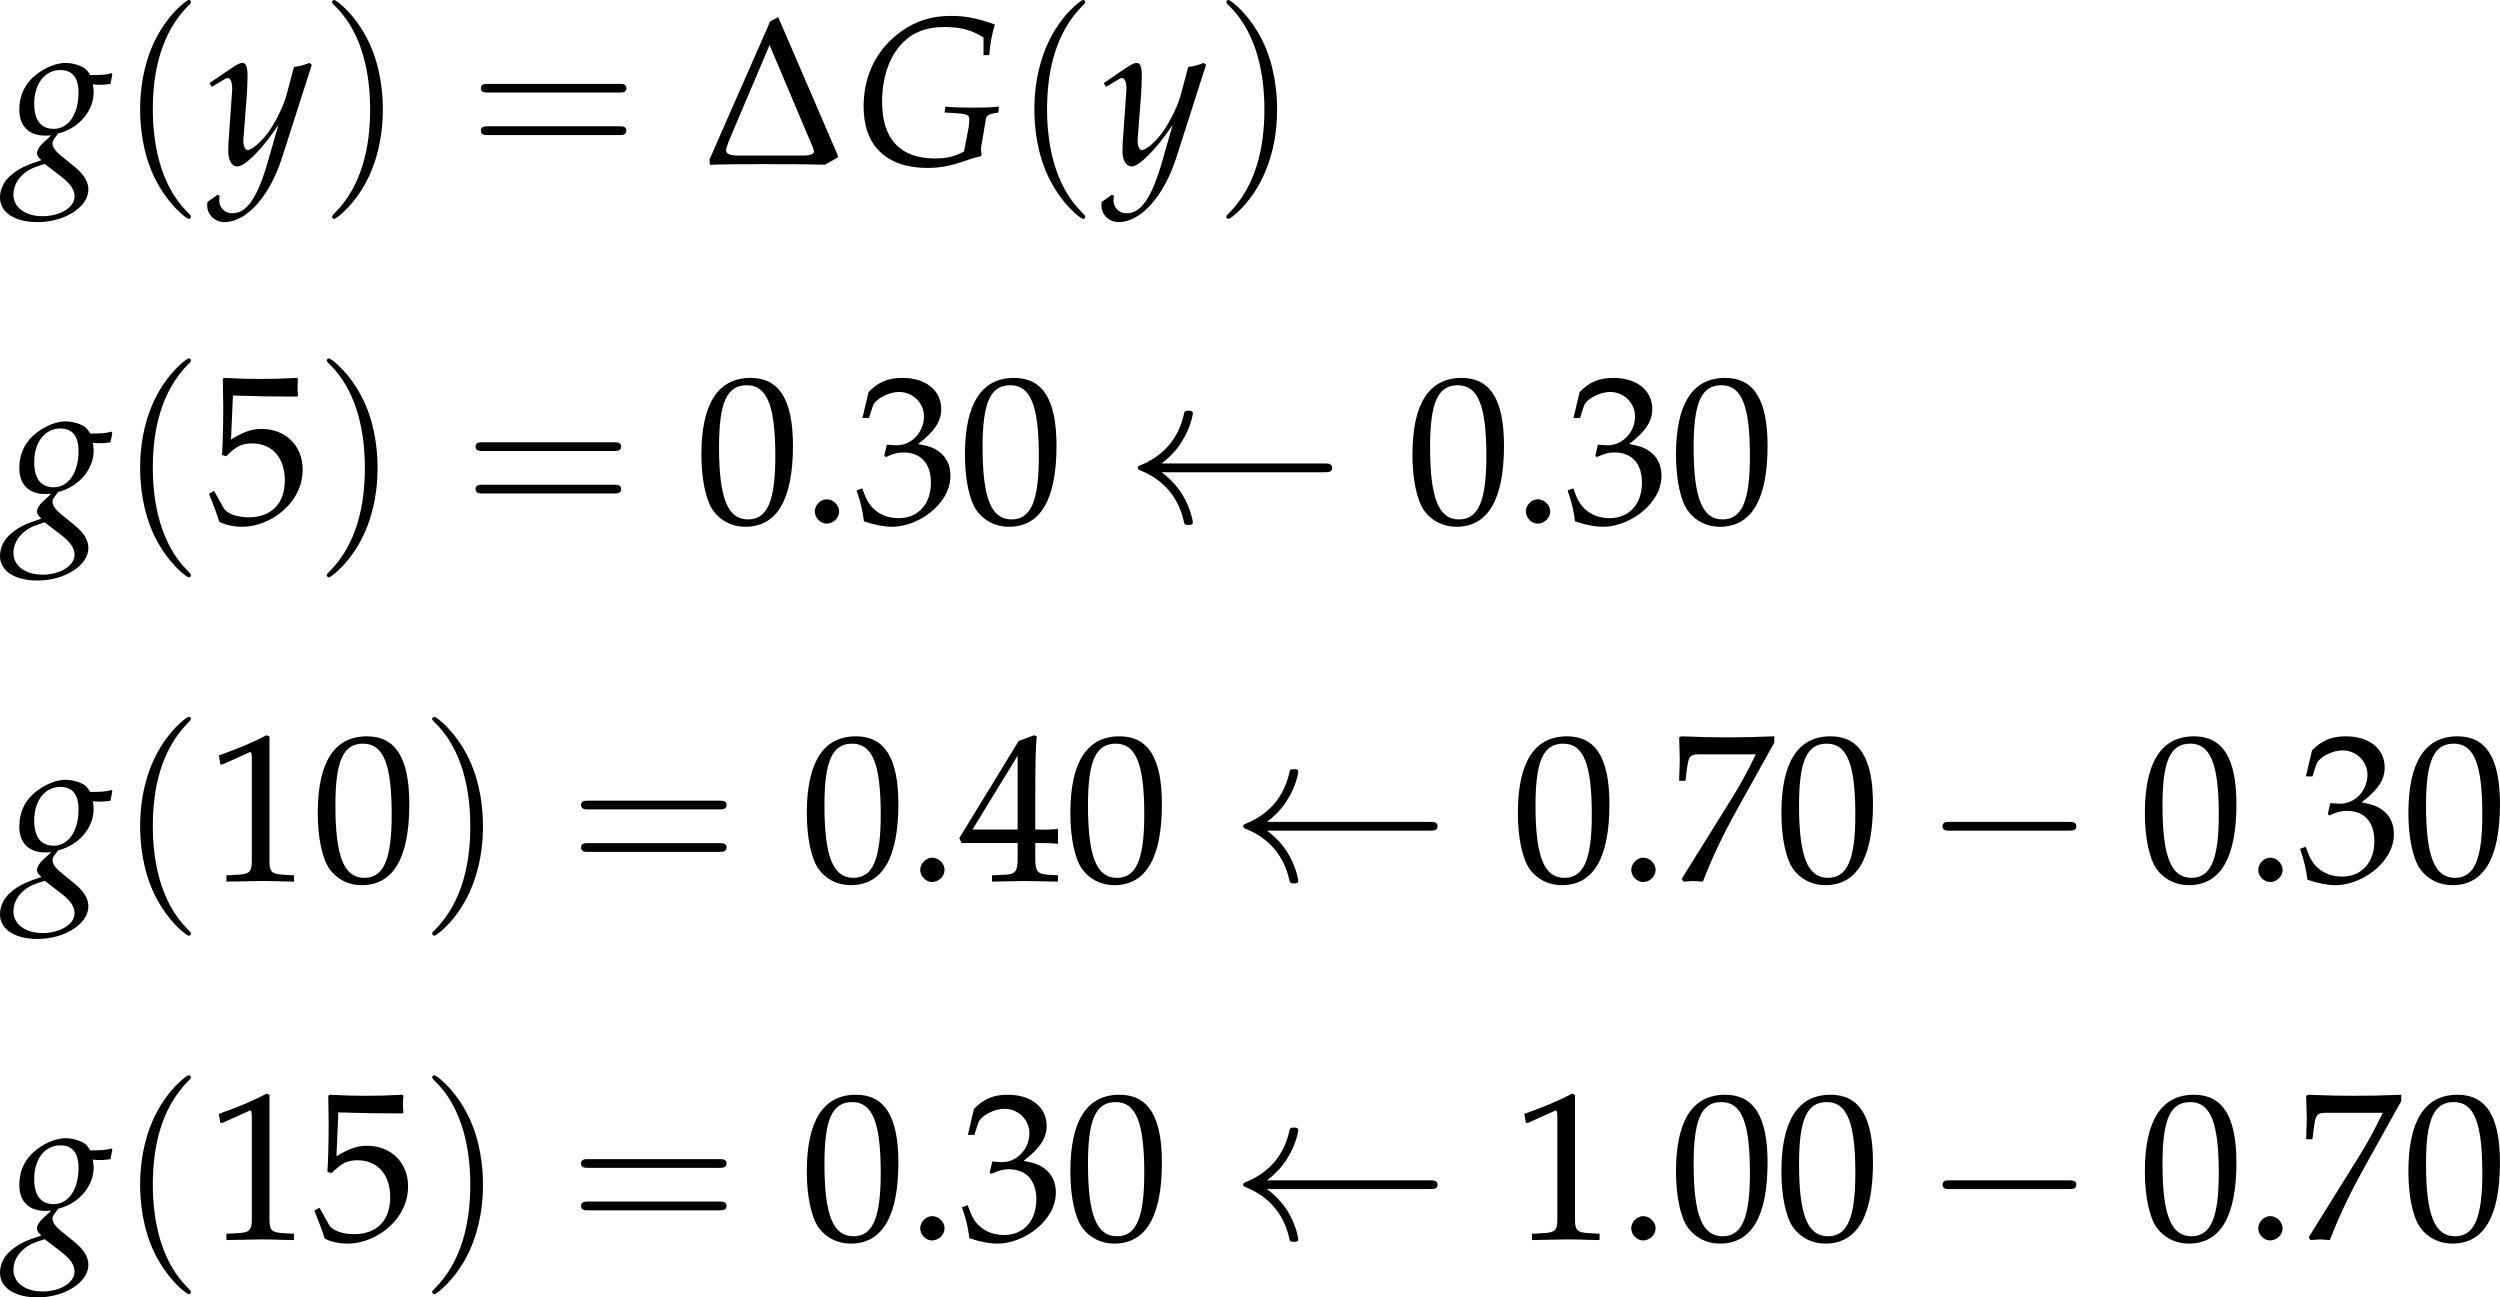 <?xml version='1.0' encoding='UTF-8'?>
<!-- This file was generated by dvisvgm 3.2.2 -->
<svg version='1.1' xmlns='http://www.w3.org/2000/svg' xmlns:xlink='http://www.w3.org/1999/xlink' width='165.386pt' height='85.828pt' viewBox='134.619 372.423 165.386 85.828'>
<defs>
<path id='g8-68' d='M2.533-5.399L.238-.175L.254 .024C.977 0 1.509 0 2.263 0C3.009 0 3.962 0 4.597 .024L5.09-.254V-.326L2.835-5.558L2.533-5.399ZM2.509-4.502L4.026-.913C4.097-.746 4.185-.572 4.185-.476C4.185-.389 4.058-.341 3.859-.326H1.223C.961-.349 .865-.405 .865-.532C.865-.635 1.04-1.048 1.143-1.286L2.509-4.502Z'/>
<path id='g6-71' d='M5.738-.652C5.249-.391 4.826-.293 4.239-.293C2.435-.293 1.5-1.304 1.5-3.228C1.5-4.499 1.88-5.597 2.576-6.293C3.108-6.836 3.815-7.097 4.717-7.097C5.554-7.097 6.141-6.945 6.749-6.554V-5.641H7.043C7.097-6.26 7.184-6.727 7.336-7.227C6.434-7.553 5.815-7.673 5.065-7.673C4.065-7.673 3.271-7.423 2.489-6.869C1.217-5.956 .543-4.608 .543-2.978C.543-.946 1.728 .196 3.858 .196C4.445 .196 5.01 .098 5.673-.13L5.999-.239C6.282-.337 6.467-.38 6.608-.402L6.651-.478C6.63-.63 6.619-.717 6.619-.793C6.619-.826 6.619-.869 6.63-.913L6.88-2.38C6.901-2.478 7.032-2.587 7.173-2.608L7.521-2.674L7.543-2.978C7.119-2.934 6.738-2.924 6.184-2.924S5.239-2.934 4.782-2.978L4.728-2.674L5.097-2.652C5.912-2.608 6.01-2.565 6.01-2.304C6.01-2.141 5.988-1.924 5.934-1.663L5.738-.652Z'/>
<path id='g6-103' d='M4.402-4.13C4.586-4.108 4.673-4.108 4.771-4.108C4.956-4.108 5.065-4.119 5.315-4.152L5.412-4.641L5.38-4.706C5.076-4.63 4.858-4.608 4.271-4.608C4.097-4.891 3.989-4.989 3.717-5.097C3.489-5.184 3.217-5.239 2.989-5.239C2.543-5.239 2-5.032 1.522-4.673C.913-4.217 .598-3.587 .598-2.815C.598-1.978 1.087-1.478 1.924-1.478C2.011-1.478 2.13-1.478 2.25-1.489L1.804-1.076C1.63-.913 1.511-.717 1.511-.565C1.511-.456 1.587-.337 1.739-.206C.913 .065 .576 .228 .174 .565C-.196 .869-.402 1.293-.402 1.728C-.402 2.5 .359 3 1.543 3C2.945 3 4.173 2.217 4.173 1.315C4.173 .924 3.945 .533 3.478 .152L2.826-.38C2.456-.674 2.315-.88 2.315-1.087C2.315-1.185 2.38-1.293 2.543-1.5C2.576-1.543 2.587-1.554 2.608-1.587C3.673-1.848 4.445-2.75 4.445-3.717C4.445-3.815 4.434-3.913 4.413-4.076L4.402-4.13ZM2.75 .63C3.25 1.022 3.456 1.315 3.456 1.674C3.456 2.239 2.706 2.695 1.804 2.695C.913 2.695 .293 2.239 .293 1.576C.293 1.163 .489 .783 .837 .489C1.119 .261 1.359 .152 1.913-.011L2.75 .63ZM2.717-4.869C3.347-4.869 3.663-4.478 3.663-3.706C3.663-2.587 3.141-1.826 2.38-1.826C1.717-1.826 1.369-2.271 1.369-3.13C1.369-4.163 1.924-4.869 2.717-4.869Z'/>
<path id='g6-121' d='M-.076 1.956C-.087 2.032-.087 2.098-.087 2.152C-.087 2.619 .315 3 .804 3C1.956 3 3.152 1.652 3.793-.359L5.325-5.141L5.206-5.239C4.891-5.119 4.641-5.054 4.402-5.032L4.021-3.597C3.891-3.087 3.51-2.293 3.152-1.761C2.771-1.206 2.239-.728 2-.728C1.869-.728 1.772-.978 1.782-1.25L1.793-1.391L1.956-3.5C1.978-3.837 2-4.25 2-4.554C2-5.043 1.924-5.239 1.739-5.239C1.598-5.239 1.445-5.162 .924-4.804L.033-4.195L.152-4L.696-4.326L.739-4.358C.848-4.423 .924-4.456 .967-4.456C1.119-4.456 1.206-4.25 1.206-3.891C1.206-3.88 1.206-3.815 1.196-3.728L1.011-1.087L1-.652C1-.196 1.196 .12 1.467 .12C1.869 .12 2.782-.804 3.597-2.032L3.065-.174C2.511 1.75 1.967 2.543 1.206 2.543C.826 2.543 .533 2.25 .533 1.869C.533 1.815 .543 1.728 .554 1.63L.446 1.587L-.076 1.956Z'/>
<use id='g123-71' xlink:href='#g6-71' transform='scale(.913)'/>
<use id='g123-103' xlink:href='#g6-103' transform='scale(.913)'/>
<use id='g123-121' xlink:href='#g6-121' transform='scale(.913)'/>
<use id='g132-46' xlink:href='#g5-46' transform='scale(.913)'/>
<use id='g132-48' xlink:href='#g5-48' transform='scale(.913)'/>
<use id='g132-49' xlink:href='#g5-49' transform='scale(.913)'/>
<use id='g132-51' xlink:href='#g5-51' transform='scale(.913)'/>
<use id='g132-52' xlink:href='#g5-52' transform='scale(.913)'/>
<use id='g132-53' xlink:href='#g5-53' transform='scale(.913)'/>
<use id='g132-55' xlink:href='#g5-55' transform='scale(.913)'/>
<path id='g10-40' d='M2.739 1.986C2.739 1.961 2.739 1.944 2.598 1.804C1.564 .761 1.299-.803 1.299-2.068C1.299-3.508 1.613-4.948 2.631-5.982C2.739-6.081 2.739-6.098 2.739-6.123C2.739-6.181 2.706-6.205 2.656-6.205C2.573-6.205 1.829-5.643 1.34-4.592C.918-3.682 .819-2.763 .819-2.068C.819-1.423 .91-.422 1.365 .513C1.862 1.531 2.573 2.068 2.656 2.068C2.706 2.068 2.739 2.044 2.739 1.986Z'/>
<path id='g10-41' d='M2.391-2.068C2.391-2.714 2.3-3.715 1.845-4.65C1.349-5.668 .637-6.205 .554-6.205C.505-6.205 .472-6.172 .472-6.123C.472-6.098 .472-6.081 .629-5.932C1.44-5.113 1.911-3.798 1.911-2.068C1.911-.654 1.605 .803 .579 1.845C.472 1.944 .472 1.961 .472 1.986C.472 2.035 .505 2.068 .554 2.068C.637 2.068 1.382 1.506 1.87 .455C2.292-.455 2.391-1.373 2.391-2.068Z'/>
<path id='g10-61' d='M5.684-2.706C5.808-2.706 5.965-2.706 5.965-2.871S5.808-3.036 5.692-3.036H.736C.621-3.036 .463-3.036 .463-2.871S.621-2.706 .745-2.706H5.684ZM5.692-1.1C5.808-1.1 5.965-1.1 5.965-1.266S5.808-1.431 5.684-1.431H.745C.621-1.431 .463-1.431 .463-1.266S.621-1.1 .736-1.1H5.692Z'/>
<use id='g84-40' xlink:href='#g10-40' transform='scale(1.25)'/>
<use id='g84-41' xlink:href='#g10-41' transform='scale(1.25)'/>
<use id='g84-61' xlink:href='#g10-61' transform='scale(1.25)'/>
<use id='g106-0' xlink:href='#g98-0' transform='scale(1.667)'/>
<use id='g106-32' xlink:href='#g98-32' transform='scale(1.667)'/>
<use id='g82-68' xlink:href='#g8-68' transform='scale(1.25)'/>
<path id='g5-46' d='M1.348-1.206C1.022-1.206 .728-.902 .728-.576S1.022 .054 1.337 .054C1.685 .054 1.989-.239 1.989-.576C1.989-.902 1.685-1.206 1.348-1.206Z'/>
<path id='g5-48' d='M2.858-7.488C1.174-7.488 .315-6.151 .315-3.521C.315-2.25 .543-1.152 .924-.619S1.913 .217 2.587 .217C4.228 .217 5.054-1.196 5.054-3.978C5.054-6.358 4.347-7.488 2.858-7.488ZM2.663-7.108C3.717-7.108 4.141-6.043 4.141-3.434C4.141-1.119 3.728-.163 2.728-.163C1.674-.163 1.228-1.261 1.228-3.913C1.228-6.206 1.63-7.108 2.663-7.108Z'/>
<path id='g5-49' d='M.728-6.032H.837L2.239-6.662C2.25-6.673 2.261-6.673 2.271-6.673C2.337-6.673 2.358-6.575 2.358-6.315V-1.043C2.358-.478 2.239-.359 1.652-.326L1.043-.293V.033C2.717 0 2.717 0 2.837 0C2.978 0 3.217 0 3.587 .011C3.717 .022 4.097 .022 4.543 .033V-.293L3.978-.326C3.38-.359 3.271-.478 3.271-1.043V-7.488L3.119-7.543C2.413-7.173 1.641-6.847 .652-6.499L.728-6.032Z'/>
<path id='g5-51' d='M.467-5.412H.804L1-6.021C1.119-6.391 1.804-6.76 2.369-6.76C3.076-6.76 3.652-6.184 3.652-5.499C3.652-4.684 3.011-4 2.239-4C2.152-4 2.032-4.01 1.891-4.021L1.728-4.032L1.598-3.456L1.674-3.391C2.087-3.576 2.293-3.63 2.587-3.63C3.489-3.63 4.01-3.054 4.01-2.065C4.01-.956 3.347-.228 2.337-.228C1.837-.228 1.391-.391 1.065-.696C.804-.935 .663-1.185 .456-1.772L.163-1.663C.391-1 .478-.609 .543-.065C1.119 .13 1.598 .217 2 .217C2.869 .217 3.869-.272 4.467-1C4.836-1.445 5.021-1.924 5.021-2.435C5.021-2.956 4.804-3.413 4.413-3.684C4.141-3.88 3.891-3.967 3.347-4.065C4.217-4.739 4.543-5.239 4.543-5.88C4.543-6.847 3.739-7.488 2.532-7.488C1.793-7.488 1.304-7.282 .783-6.76L.467-5.412Z'/>
<path id='g5-52' d='M3.043-1.967V-1.152C3.043-.5 2.924-.348 2.391-.326L1.717-.293V.033C3.163 0 3.163 0 3.424 0S3.684 0 5.13 .033V-.293L4.608-.326C4.076-.359 3.956-.5 3.956-1.152V-1.967C4.597-1.967 4.826-1.956 5.13-1.924V-2.695C4.619-2.652 4.413-2.652 4.25-2.663H4.217H3.956V-4.173C3.956-6.108 3.978-7.043 4.032-7.488L3.902-7.543L3.097-7.249L.022-2.217L.141-1.967H3.043ZM3.043-2.663H.706L3.043-6.488V-2.663Z'/>
<path id='g5-53' d='M1.38-6.575C2.782-6.532 3.391-6.521 4.695-6.521L4.749-6.575C4.728-6.771 4.728-6.858 4.728-6.999C4.728-7.151 4.728-7.238 4.749-7.434L4.695-7.488C3.88-7.445 3.391-7.434 2.804-7.434C2.206-7.434 1.728-7.445 .913-7.488L.859-7.434C.869-6.771 .88-6.293 .88-5.945C.88-5.021 .848-3.978 .815-3.5L1.032-3.434C1.543-3.945 1.837-4.097 2.369-4.097C3.413-4.097 4.065-3.358 4.065-2.185C4.065-.978 3.369-.272 2.185-.272C1.598-.272 1.054-.467 .902-.75L.402-1.641L.141-1.489C.391-.869 .522-.522 .674-.043C.978 .12 1.413 .217 1.88 .217C2.608 .217 3.38-.098 3.978-.619C4.641-1.206 4.989-1.945 4.989-2.75C4.989-3.978 4.108-4.847 2.869-4.847C2.348-4.847 1.956-4.706 1.282-4.304L1.38-6.575Z'/>
<path id='g5-55' d='M.609-.109L.706 .033C1.13 0 1.13 0 1.206 0S1.282 0 1.706 .033C2.163-1.152 2.695-2.282 3.413-3.587L5.402-7.162V-7.488C4.228-7.445 3.847-7.434 2.967-7.434C2.174-7.434 1.641-7.445 .587-7.488L.478-7.434C.511-6.401 .511-6.401 .511-6.293C.511-6.173 .511-6.173 .478-5.184H.804L.88-5.793C.967-6.467 1.043-6.554 1.543-6.554H4.445C4.01-5.662 3.673-5.032 3.26-4.369L.609-.109Z'/>
<path id='g98-0' d='M4.089-1.427C4.195-1.427 4.307-1.427 4.307-1.551S4.195-1.675 4.089-1.675H.732C.627-1.675 .515-1.675 .515-1.551S.627-1.427 .732-1.427H4.089Z'/>
<path id='g98-32' d='M5.634-1.427C5.746-1.427 5.858-1.427 5.858-1.551S5.746-1.675 5.634-1.675H1.024C1.365-1.936 1.533-2.19 1.582-2.271C1.862-2.699 1.911-3.09 1.911-3.096C1.911-3.171 1.837-3.171 1.787-3.171C1.682-3.171 1.675-3.159 1.651-3.047C1.508-2.439 1.142-1.924 .441-1.632C.372-1.607 .348-1.595 .348-1.551S.379-1.495 .441-1.471C1.086-1.204 1.502-.72 1.657-.025C1.675 .05 1.682 .068 1.787 .068C1.837 .068 1.911 .068 1.911-.006C1.911-.019 1.855-.41 1.595-.825C1.471-1.011 1.291-1.229 1.024-1.427H5.634Z'/>
</defs>
<g id='page1' transform='matrix(1.4 0 0 1.4 0 0)'>
<use x='96.523' y='273.773' xlink:href='#g123-103'/>
<use x='101.754' y='273.773' xlink:href='#g84-40'/>
<use x='106.028' y='273.773' xlink:href='#g123-121'/>
<use x='111.258' y='273.773' xlink:href='#g84-41'/>
<use x='118.299' y='273.773' xlink:href='#g84-61'/>
<use x='129.385' y='273.773' xlink:href='#g82-68'/>
<use x='136.469' y='273.773' xlink:href='#g123-71'/>
<use x='144.01' y='273.773' xlink:href='#g84-40'/>
<use x='148.284' y='273.773' xlink:href='#g123-121'/>
<use x='153.515' y='273.773' xlink:href='#g84-41'/>
<use x='96.523' y='290.71' xlink:href='#g123-103'/>
<use x='101.754' y='290.71' xlink:href='#g84-40'/>
<use x='105.903' y='290.71' xlink:href='#g132-53'/>
<use x='111.009' y='290.71' xlink:href='#g84-41'/>
<use x='118.05' y='290.71' xlink:href='#g84-61'/>
<use x='129.012' y='290.71' xlink:href='#g132-48'/>
<use x='133.993' y='290.71' xlink:href='#g132-46'/>
<use x='136.484' y='290.71' xlink:href='#g132-51'/>
<use x='141.465' y='290.71' xlink:href='#g132-48'/>
<use x='149.338' y='290.71' xlink:href='#g106-32'/>
<use x='162.611' y='290.71' xlink:href='#g132-48'/>
<use x='167.593' y='290.71' xlink:href='#g132-46'/>
<use x='170.083' y='290.71' xlink:href='#g132-51'/>
<use x='175.065' y='290.71' xlink:href='#g132-48'/>
<use x='96.523' y='307.646' xlink:href='#g123-103'/>
<use x='101.754' y='307.646' xlink:href='#g84-40'/>
<use x='105.903' y='307.646' xlink:href='#g132-49'/>
<use x='110.884' y='307.646' xlink:href='#g132-48'/>
<use x='115.99' y='307.646' xlink:href='#g84-41'/>
<use x='123.032' y='307.646' xlink:href='#g84-61'/>
<use x='133.993' y='307.646' xlink:href='#g132-48'/>
<use x='138.974' y='307.646' xlink:href='#g132-46'/>
<use x='141.465' y='307.646' xlink:href='#g132-52'/>
<use x='146.446' y='307.646' xlink:href='#g132-48'/>
<use x='154.32' y='307.646' xlink:href='#g106-32'/>
<use x='167.593' y='307.646' xlink:href='#g132-48'/>
<use x='172.574' y='307.646' xlink:href='#g132-46'/>
<use x='175.065' y='307.646' xlink:href='#g132-55'/>
<use x='180.046' y='307.646' xlink:href='#g132-48'/>
<use x='187.089' y='307.646' xlink:href='#g106-0'/>
<use x='197.22' y='307.646' xlink:href='#g132-48'/>
<use x='202.201' y='307.646' xlink:href='#g132-46'/>
<use x='204.692' y='307.646' xlink:href='#g132-51'/>
<use x='209.673' y='307.646' xlink:href='#g132-48'/>
<use x='96.523' y='324.583' xlink:href='#g123-103'/>
<use x='101.754' y='324.583' xlink:href='#g84-40'/>
<use x='105.903' y='324.583' xlink:href='#g132-49'/>
<use x='110.884' y='324.583' xlink:href='#g132-53'/>
<use x='115.99' y='324.583' xlink:href='#g84-41'/>
<use x='123.032' y='324.583' xlink:href='#g84-61'/>
<use x='133.993' y='324.583' xlink:href='#g132-48'/>
<use x='138.974' y='324.583' xlink:href='#g132-46'/>
<use x='141.465' y='324.583' xlink:href='#g132-51'/>
<use x='146.446' y='324.583' xlink:href='#g132-48'/>
<use x='154.32' y='324.583' xlink:href='#g106-32'/>
<use x='167.593' y='324.583' xlink:href='#g132-49'/>
<use x='172.574' y='324.583' xlink:href='#g132-46'/>
<use x='175.065' y='324.583' xlink:href='#g132-48'/>
<use x='180.046' y='324.583' xlink:href='#g132-48'/>
<use x='187.089' y='324.583' xlink:href='#g106-0'/>
<use x='197.22' y='324.583' xlink:href='#g132-48'/>
<use x='202.201' y='324.583' xlink:href='#g132-46'/>
<use x='204.692' y='324.583' xlink:href='#g132-55'/>
<use x='209.673' y='324.583' xlink:href='#g132-48'/>
</g>
</svg>